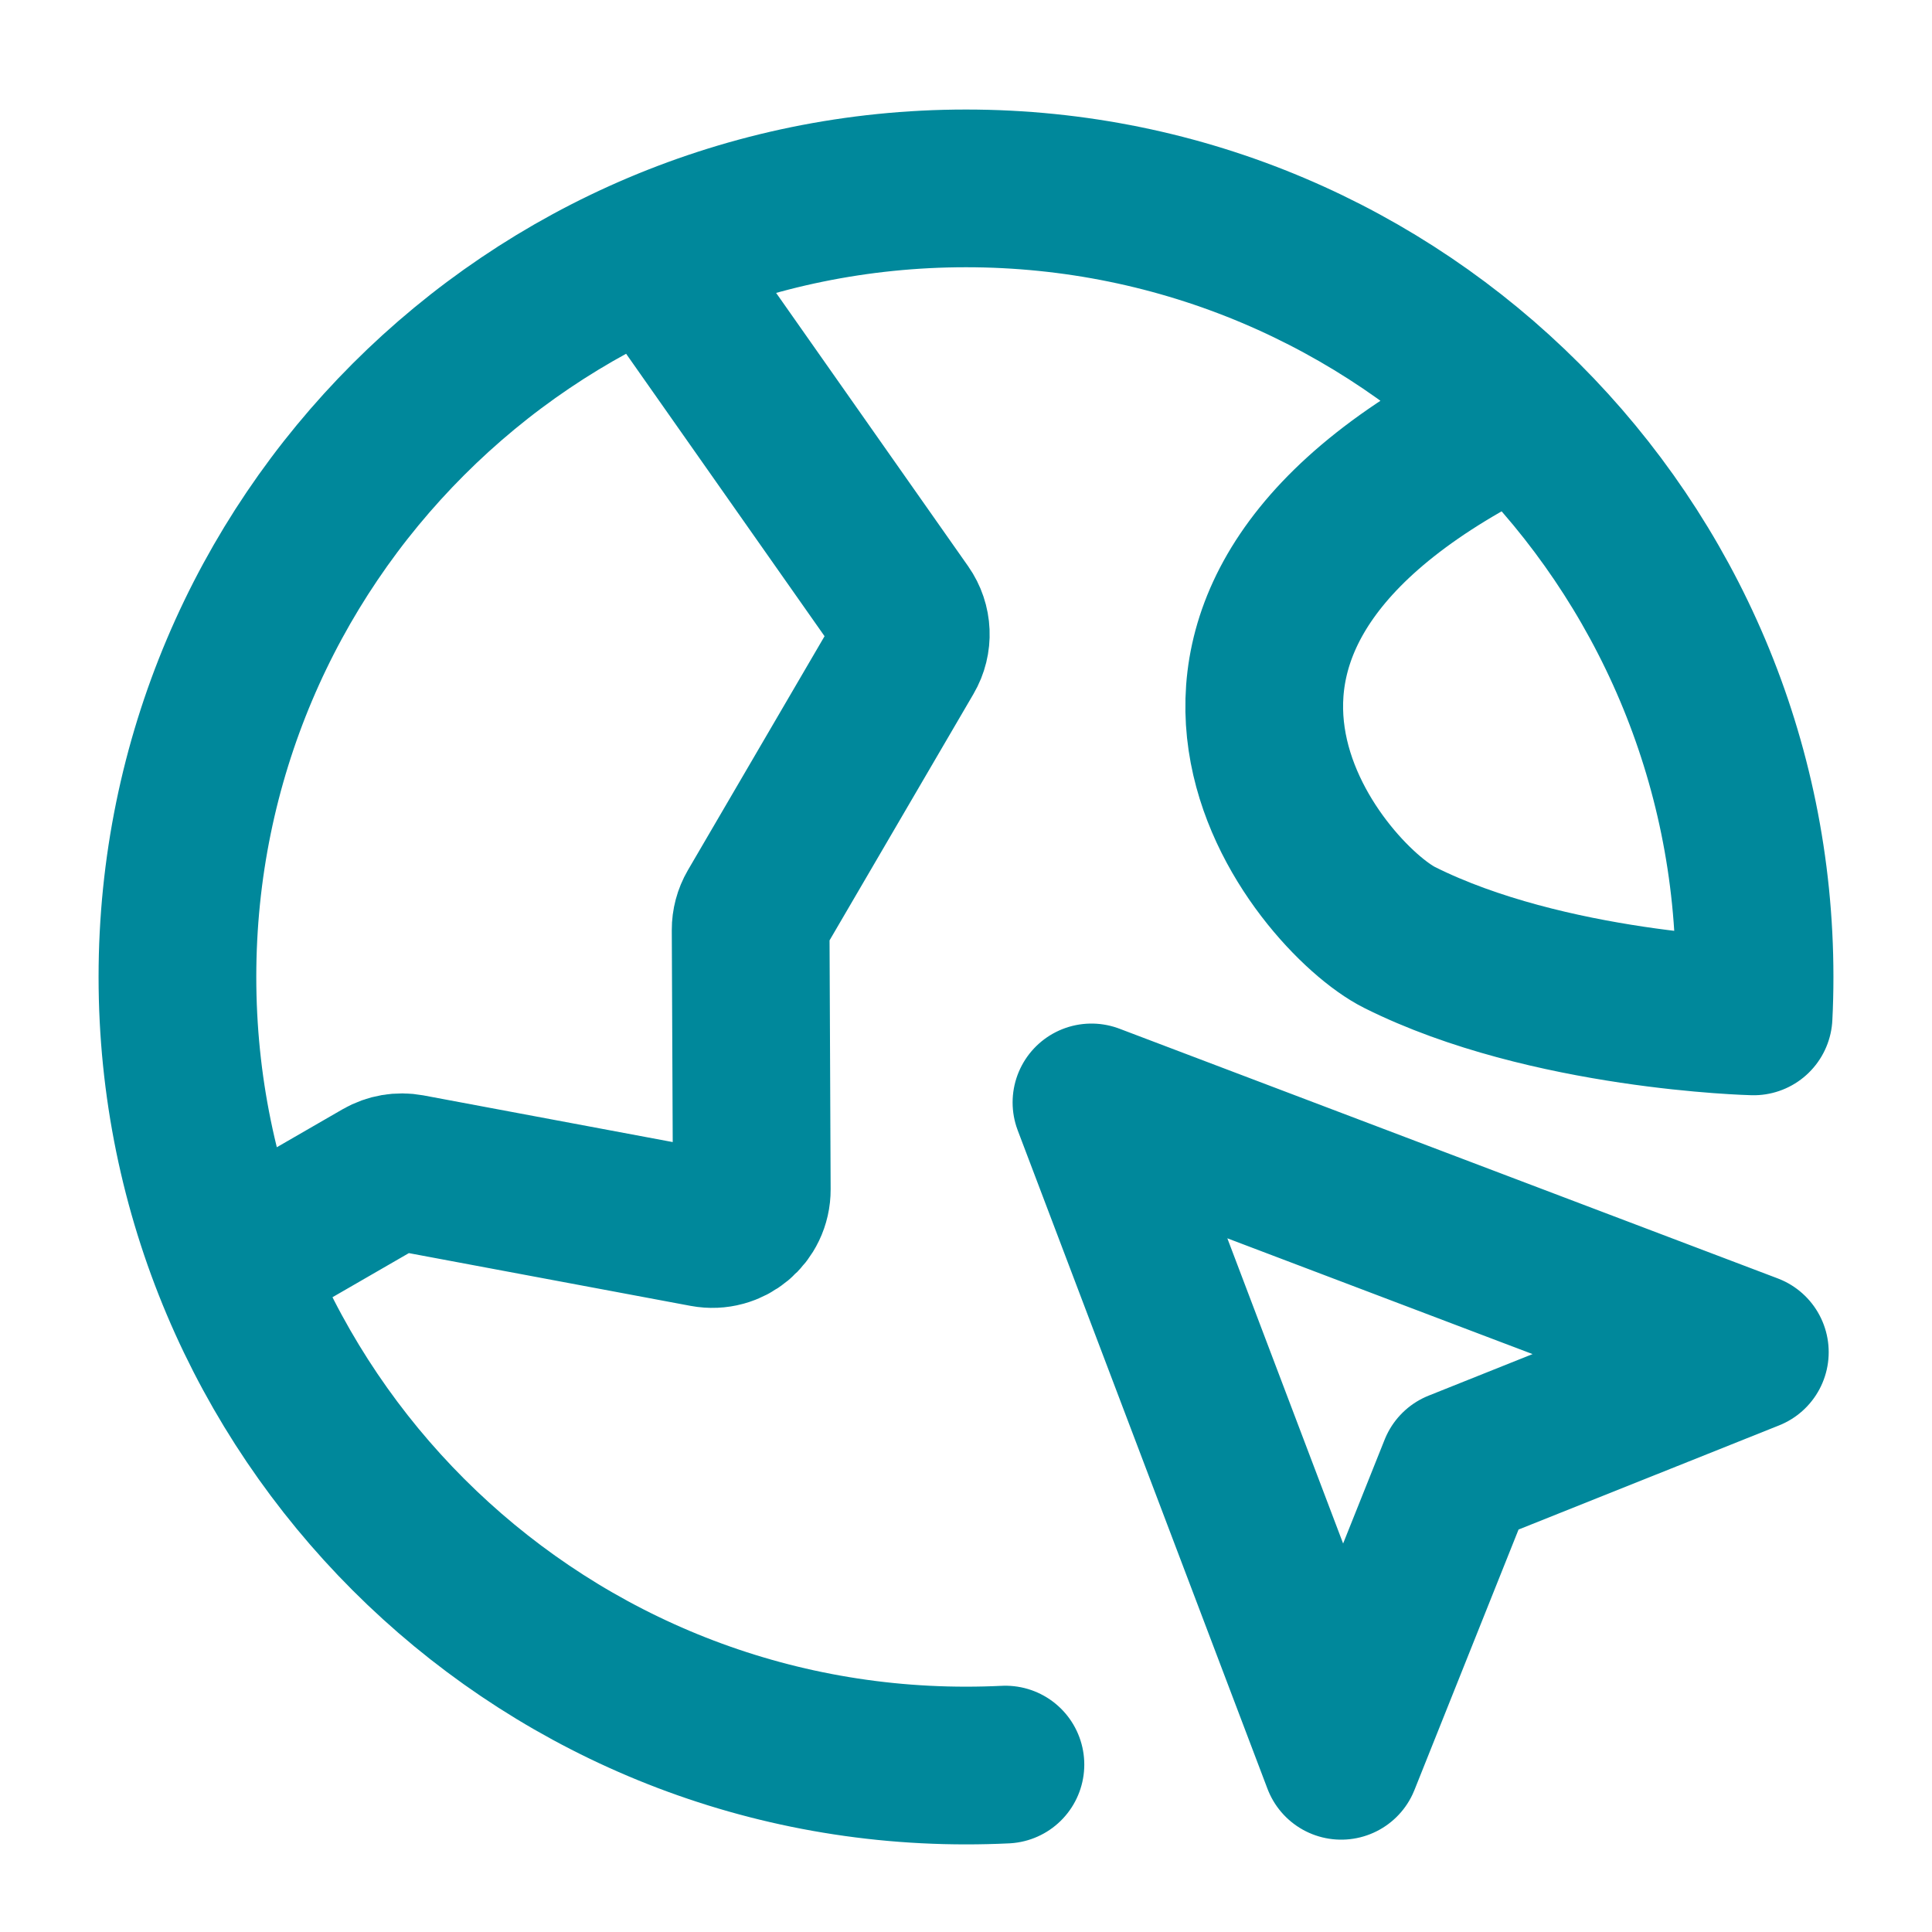 <svg xmlns="http://www.w3.org/2000/svg" width="49" height="49" viewBox="0 0 49 49" fill="none"><path d="M5.873 32.069L9.69 29.865C9.897 29.746 10.139 29.705 10.374 29.748L17.883 31.154C18.5 31.269 19.07 30.794 19.067 30.166L19.038 23.587C19.037 23.409 19.084 23.233 19.174 23.078L22.963 16.591C23.161 16.253 23.143 15.832 22.918 15.511L16.538 6.43M38.5 10.496C27.5 15.778 33.5 22.778 35.5 23.778C39.255 25.655 44.475 25.778 44.475 25.778C44.492 25.447 44.5 25.114 44.5 24.778C44.5 13.733 35.546 4.778 24.5 4.778C13.454 4.778 4.5 13.733 4.5 24.778C4.5 35.824 13.454 44.778 24.5 44.778C24.835 44.778 25.169 44.77 25.5 44.754M34.016 44.658L27.682 27.96L44.38 34.294L36.975 37.254L34.016 44.658Z" stroke="#00889B" stroke-width="4" stroke-linecap="round" stroke-linejoin="round"></path></svg>